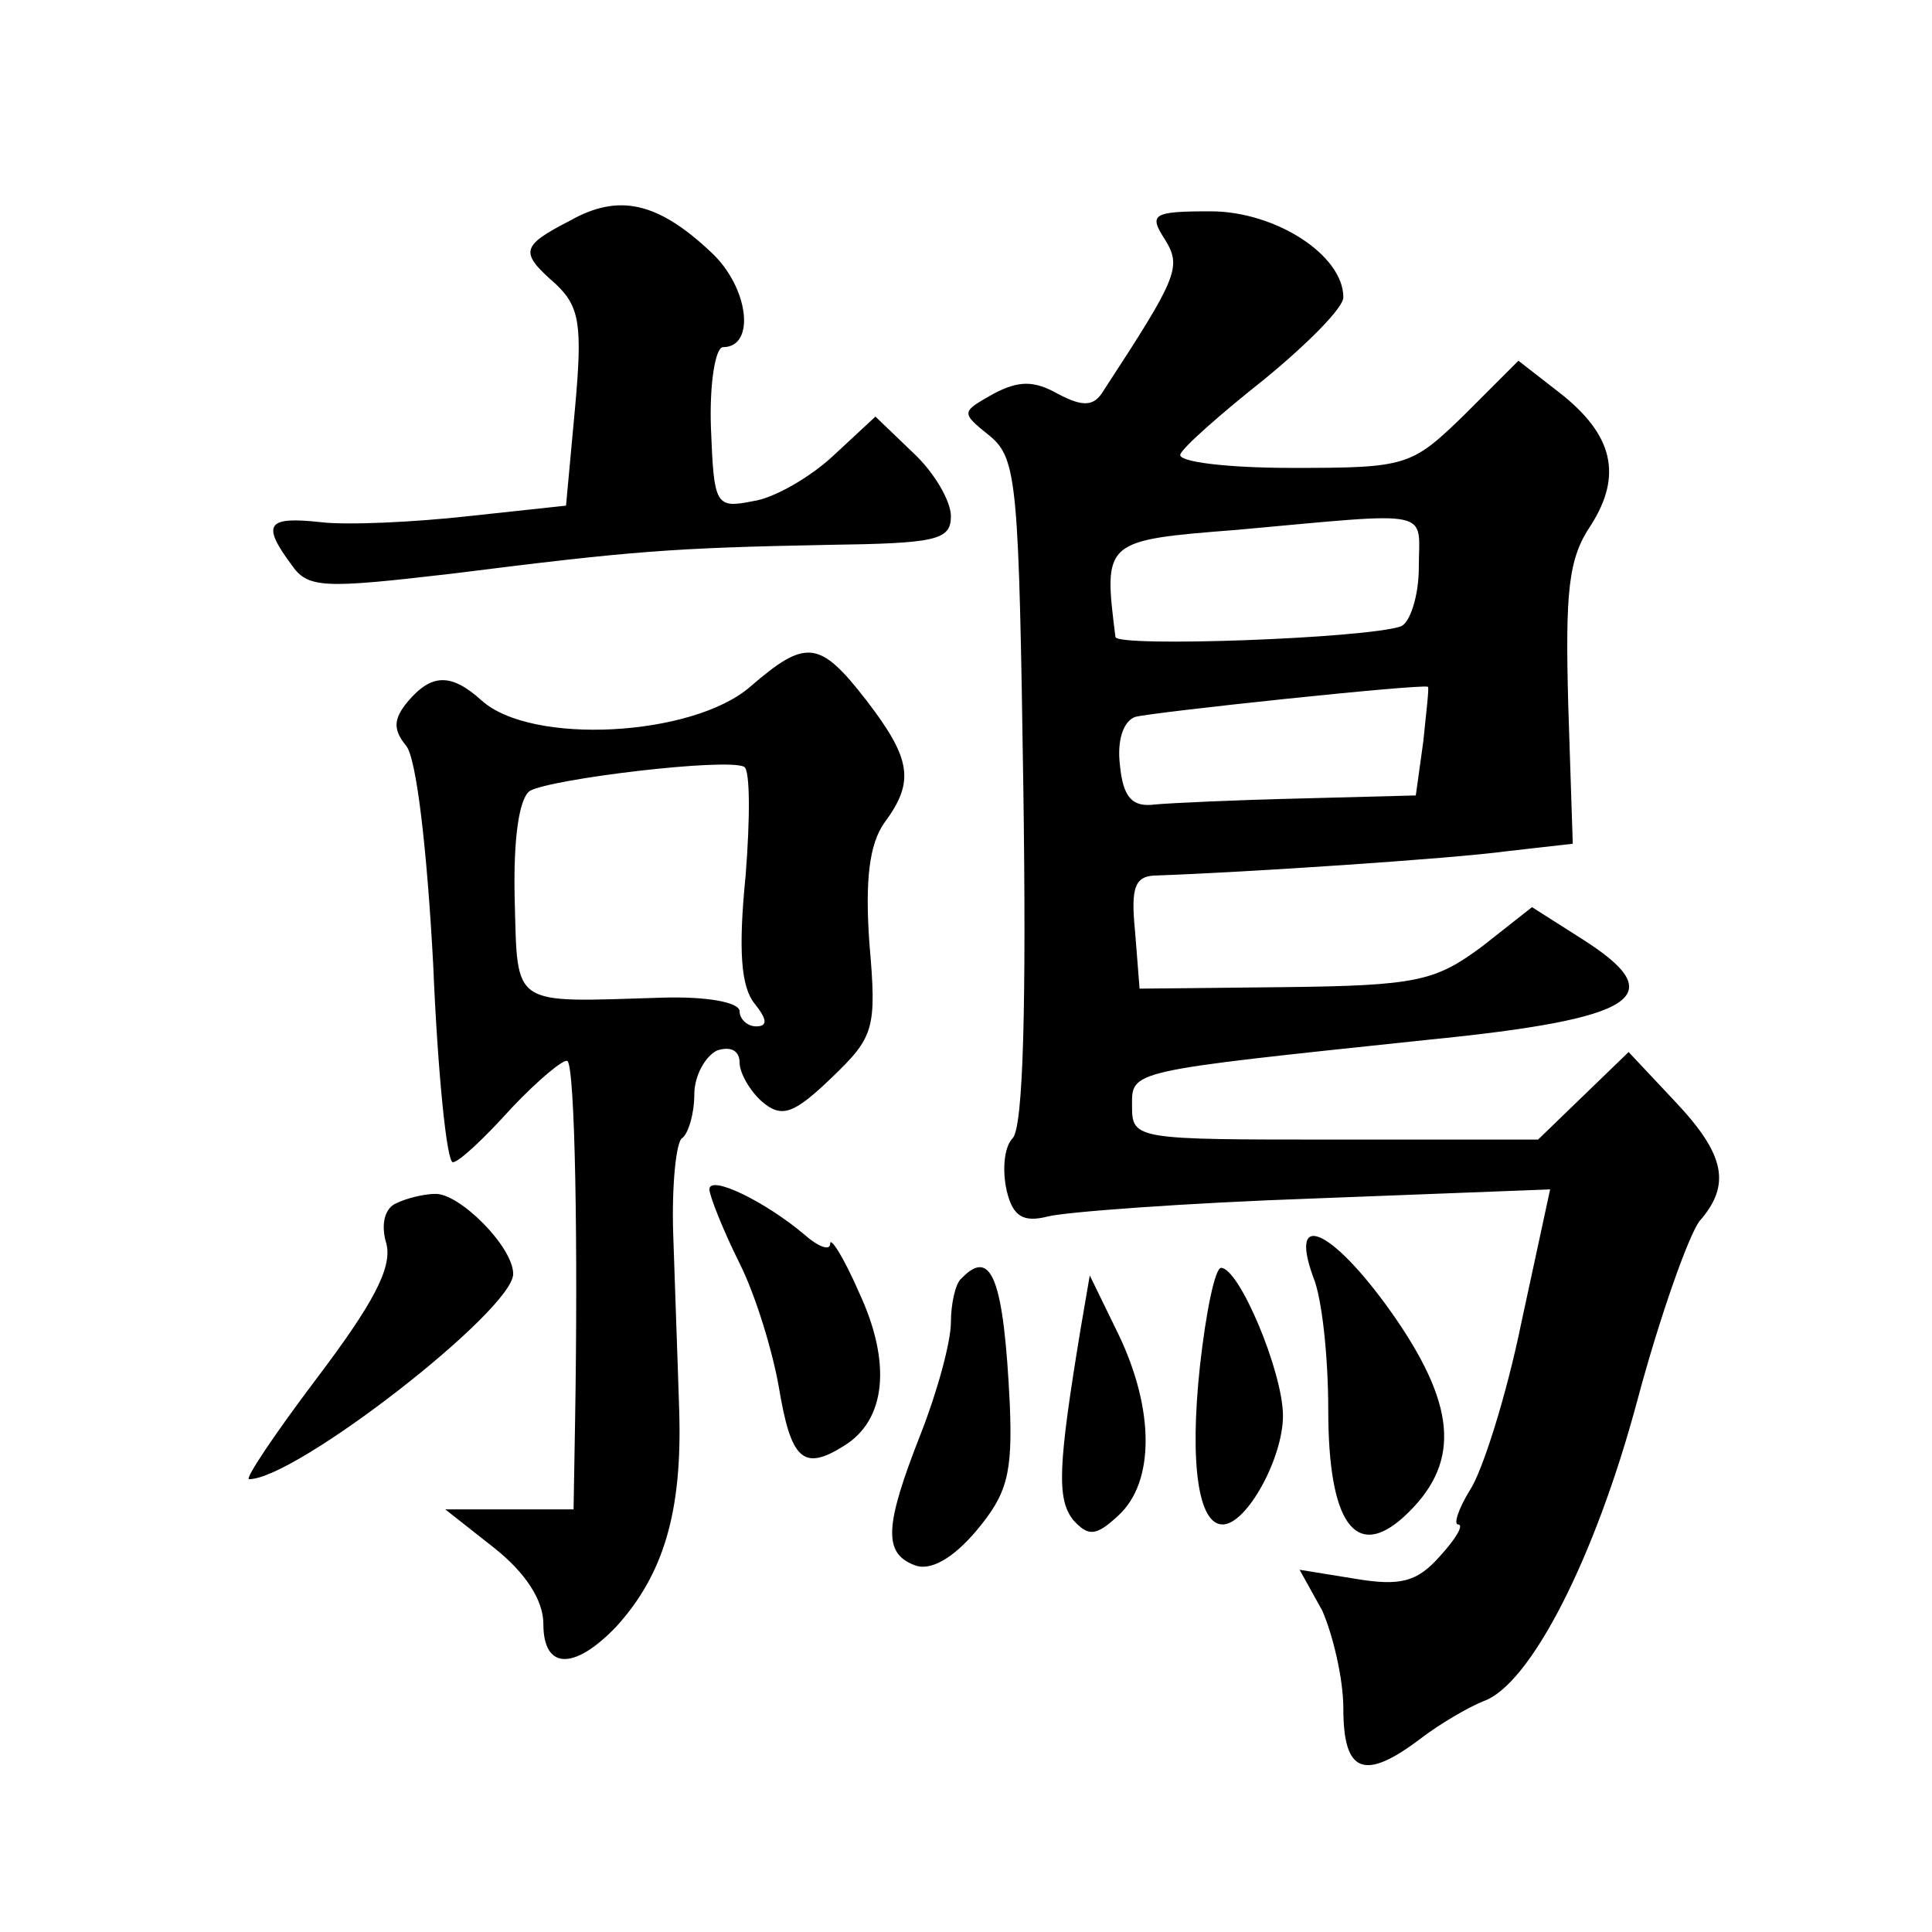 <?xml version="1.0" standalone="no"?>
<!DOCTYPE svg PUBLIC "-//W3C//DTD SVG 20010904//EN"
 "http://www.w3.org/TR/2001/REC-SVG-20010904/DTD/svg10.dtd">
<svg version="1.0" xmlns="http://www.w3.org/2000/svg"
 width="128pt" height="128pt" viewBox="0 0 128 128"
 preserveAspectRatio="xMidYMid meet">
<g transform="translate(0,128) scale(0.1,-0.1)"
fill="#0" stroke="none">
<path d="M378 1134 c-33 -17 -34 -21 -10 -42 16 -15 18 -27 13 -82 l-6 -65 -65
-7 c-36 -4 -80 -6 -97 -4 -36 4 -40 -1 -20 -28 11 -16 21 -16 107 -6 119 15 145
17 248 19 72 1 82 3 82 19 0 10 -11 29 -25 42 l-25 24 -28 -26 c-15 -14 -39 -28
-53 -30 -25 -5 -26 -3 -28 49 -1 29 3 53 8 53 22 0 17 40 -8 63 -35 33 -61 39 -93
21z M772 1121 c11 -18 8 -25 -41 -100 -6 -10 -13 -11 -30 -2 -16 9 -26 9 -43 0
-21 -12 -22 -12 -2 -28 18 -15 19 -33 22 -234 2 -141 0 -223 -7 -231 -6 -6 -7 -22
-4 -35 4 -17 11 -21 27 -17 11 3 91 9 177 12 l156 6 -19 -88 c-10 -49 -26 -99 -34
-111 -8 -13 -11 -23 -8 -23 4 0 -1 -9 -12 -21 -15 -17 -26 -20 -56 -15 l-37 6 15
-27 c7 -16 14 -45 14 -65 0 -43 14 -48 51 -20 13 10 32 21 42 25 31 11 74 95 102
200 15 56 34 109 41 118 21 24 17 44 -16 79 l-31 33 -30 -29 -30 -29 -135 0 c-131
0 -134 0 -134 22 0 24 -4 23 195 44 141 14 163 29 103 67 l-33 21 -33 -26 c-31
-23 -43 -26 -131 -27 l-96 -1 -3 38 c-3 30 0 37 15 37 57 2 194 11 231 16 l44 5
-3 92 c-2 75 0 97 15 119 21 33 15 60 -21 88 l-27 21 -36 -36 c-35 -34 -38 -35
-114 -35 -43 0 -76 4 -74 9 2 5 27 27 56 50 28 23 52 47 52 54 0 28 -45 57 -88
57 -39 0 -41 -2 -30 -19z m168 -217 c0 -19 -6 -37 -12 -39 -23 -8 -188 -14 -189
-7 -8 64 -8 64 81 71 132 12 120 14 120 -25z m3 -115 l-5 -36 -76 -2 c-43 -1 -86
-3 -97 -4 -15 -2 -21 5 -23 26 -2 16 2 29 10 32 10 3 189 22 194 20 1 0 -1 -16
-3 -36z M497 825 c-38 -33 -145 -39 -178 -9 -20 18 -33 18 -49 -1 -9 -11 -10 -18
-1 -29 7 -8 14 -70 18 -145 3 -72 9 -131 13 -131 4 0 21 16 39 36 18 19 35 33 37
31 5 -5 7 -123 5 -239 l-1 -58 -42 0 -43 0 33 -26 c20 -16 32 -34 32 -50 0 -30
20 -31 48 -2 32 35 44 77 42 143 -1 33 -3 86 -4 118 -1 32 2 61 6 63 4 3 8 16 8
29 0 12 7 25 15 29 9 3 15 0 15 -8 0 -7 7 -19 15 -26 13 -11 21 -8 46 16 28 27
30 32 25 89 -3 42 0 66 10 80 20 27 18 42 -12 81 -31 40 -40 41 -77 9z m-3 -125
c-5 -50 -3 -74 6 -85 8 -10 9 -15 1 -15 -6 0 -11 5 -11 10 0 6 -22 10 -52 9 -100
-3 -95 -7 -97 65 -1 41 3 67 10 72 14 8 130 22 142 16 4 -2 4 -34 1 -72z M470 492
c0 -4 9 -27 20 -49 11 -22 22 -59 26 -82 8 -48 16 -56 43 -39 28 17 32 55 10 102
-10 23 -19 37 -19 32 0 -5 -8 -2 -17 6 -26 22 -63 40 -63 30z M263 483 c-8 -3 -11
-14 -7 -27 4 -16 -9 -40 -46 -89 -28 -37 -48 -67 -45 -67 31 0 175 112 175 136
0 18 -36 54 -52 53 -7 0 -19 -3 -25 -6z M870 434 c6 -14 10 -54 10 -88 0 -75 18
-100 50 -71 37 34 36 71 -5 131 -40 58 -72 75 -55 28z M637 433 c-4 -3 -7 -17 -7
-29 0 -13 -9 -46 -20 -74 -24 -61 -25 -79 -4 -87 10 -4 25 4 41 23 20 24 24 37
22 84 -4 82 -12 104 -32 83z M795 375 c-7 -65 -1 -105 15 -105 16 0 40 44 40 72
0 29 -29 98 -41 98 -4 0 -10 -29 -14 -65z M716 400 c-15 -91 -16 -113 -5 -127 10
-11 15 -11 30 3 24 22 24 70 0 120 l-19 39 -6 -35z"/>
</g>
</svg>
